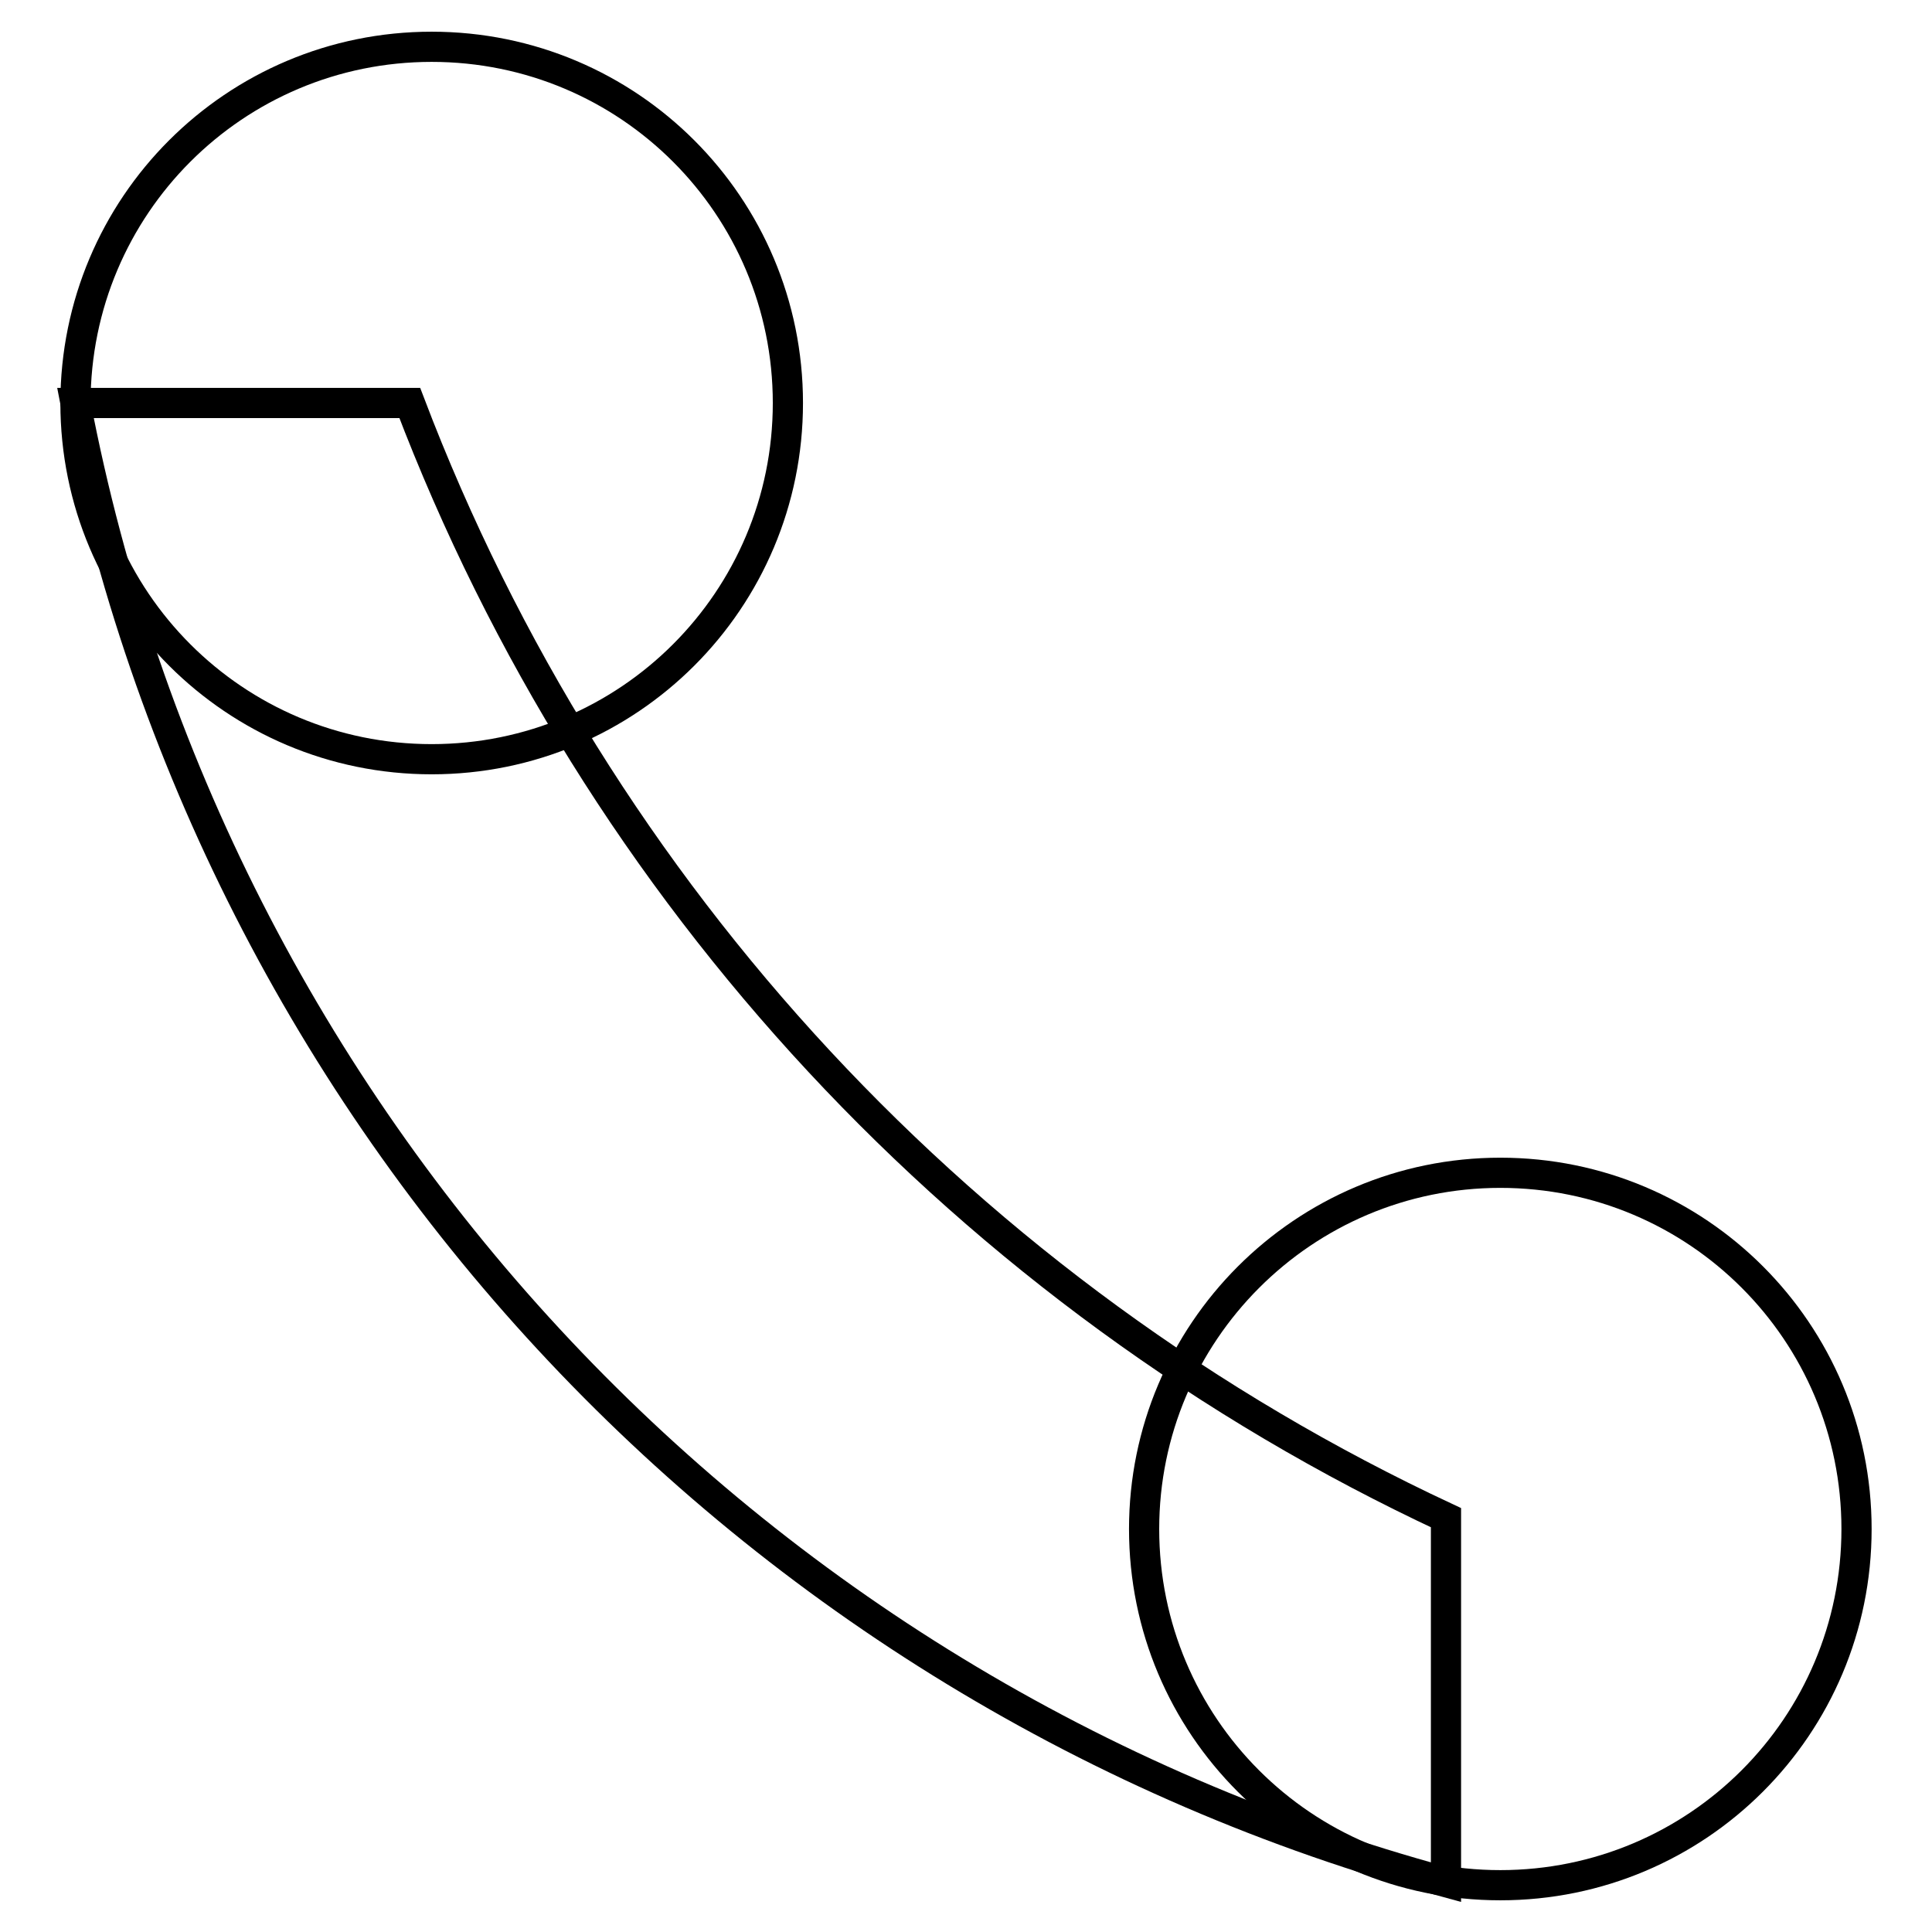 <?xml version="1.0" encoding="utf-8"?>
<!-- Svg Vector Icons : http://www.onlinewebfonts.com/icon -->
<!DOCTYPE svg PUBLIC "-//W3C//DTD SVG 1.1//EN" "http://www.w3.org/Graphics/SVG/1.1/DTD/svg11.dtd">
<svg version="1.1" xmlns="http://www.w3.org/2000/svg" xmlns:xlink="http://www.w3.org/1999/xlink" x="0px" y="0px" viewBox="0 0 256 256" enable-background="new 0 0 256 256" xml:space="preserve">
<g> <path stroke-width="4" fill-opacity="0" stroke="#000000"  d="M151.6,202.6c0,26.1,21.1,47.2,47.2,47.2c26.1,0,47.2-21.1,47.2-47.2l0,0c0-26.1-21.1-47.2-47.2-47.2 C172.7,155.4,151.6,176.6,151.6,202.6L151.6,202.6z"/> <path stroke-width="4" fill-opacity="0" stroke="#000000"  d="M10,53.4c0,26.1,21.1,47.2,47.2,47.2c26.1,0,47.2-21.1,47.2-47.2c0-26.1-21.1-47.2-47.2-47.2 C31.1,6.2,10,27.3,10,53.4z"/> <path stroke-width="4" fill-opacity="0" stroke="#000000"  d="M191.6,201.1C128.4,171.6,79.1,118.6,54.3,53.4H10c18.1,94.7,88.6,170.8,181.6,196V201.1z"/></g>
</svg>